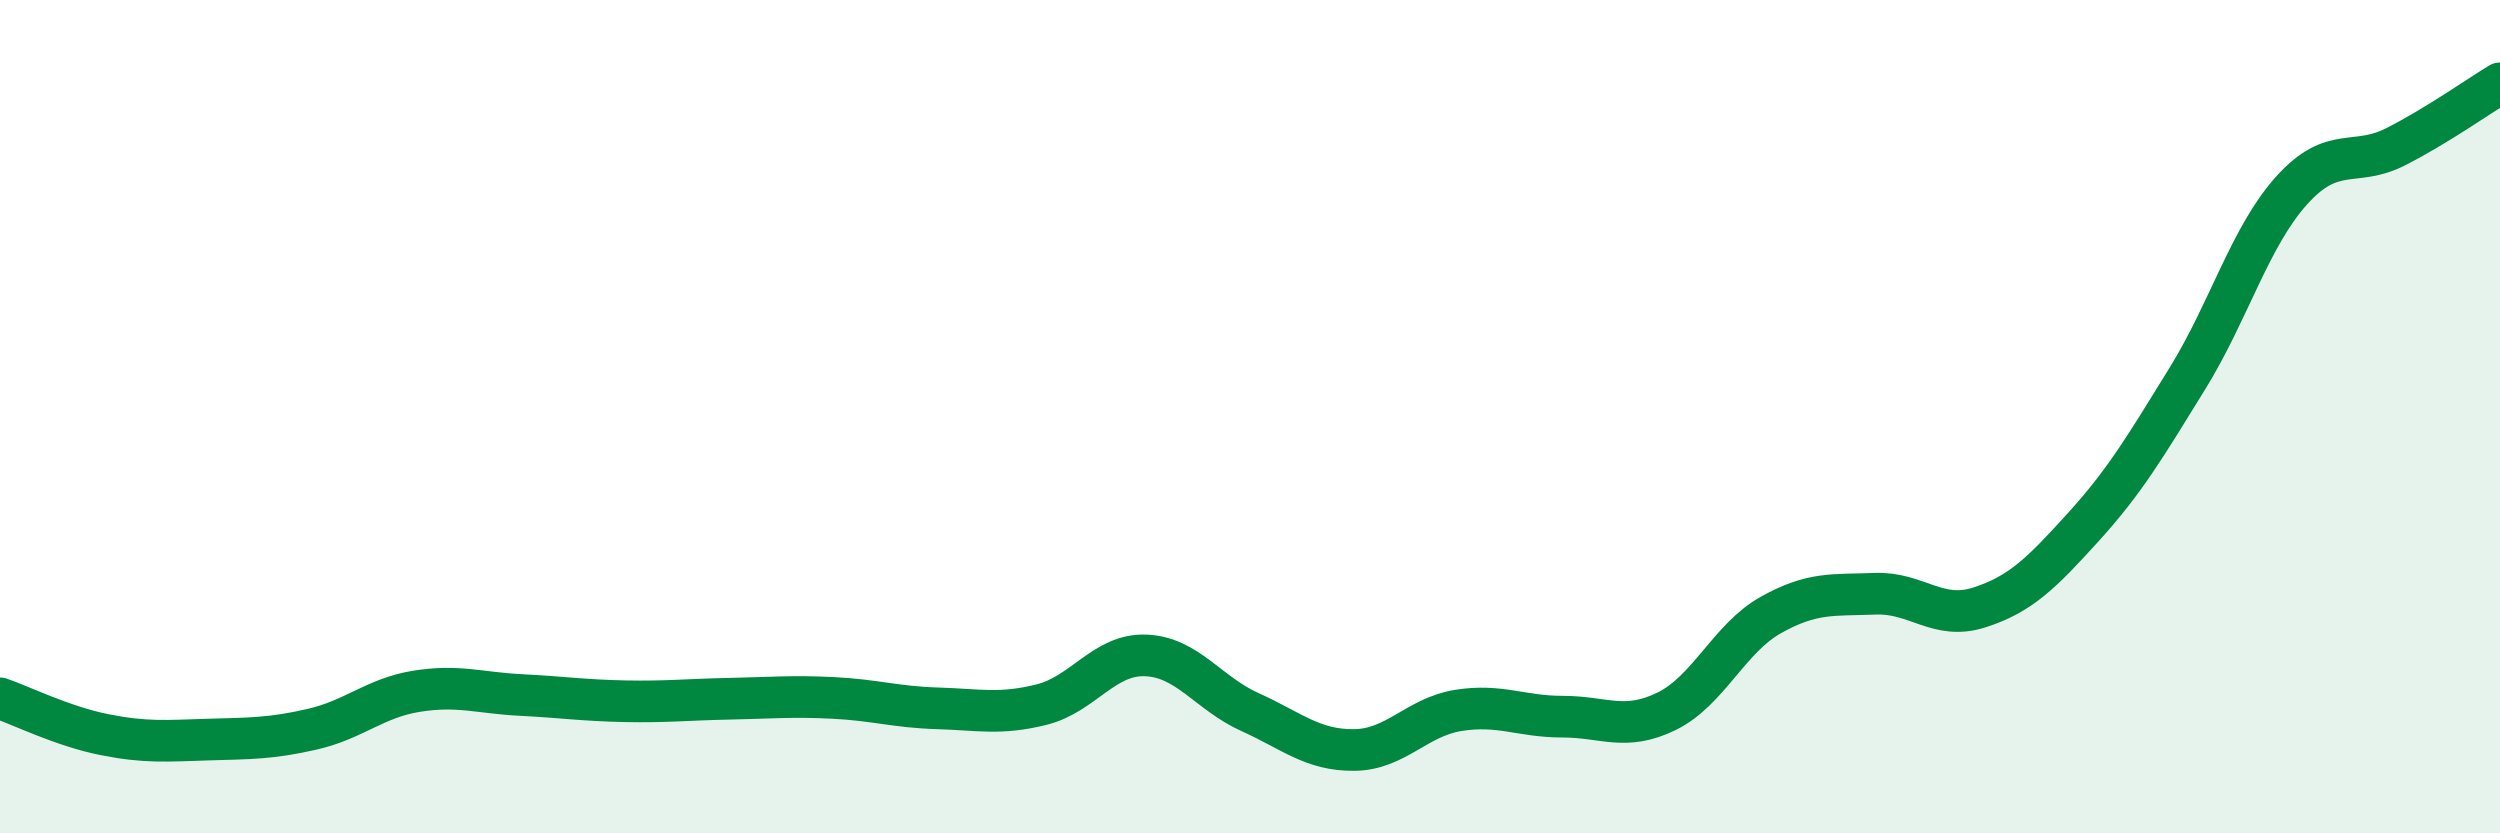 
    <svg width="60" height="20" viewBox="0 0 60 20" xmlns="http://www.w3.org/2000/svg">
      <path
        d="M 0,16.76 C 0.5,16.93 1.5,17.43 2.5,17.63 C 3.5,17.83 4,17.78 5,17.75 C 6,17.72 6.5,17.73 7.5,17.5 C 8.5,17.27 9,16.75 10,16.59 C 11,16.43 11.5,16.63 12.5,16.68 C 13.5,16.73 14,16.81 15,16.83 C 16,16.85 16.5,16.79 17.5,16.77 C 18.5,16.75 19,16.7 20,16.75 C 21,16.8 21.5,16.97 22.5,17 C 23.5,17.03 24,17.16 25,16.91 C 26,16.66 26.5,15.69 27.5,15.73 C 28.5,15.77 29,16.64 30,17.09 C 31,17.54 31.5,18.01 32.5,18 C 33.5,17.99 34,17.21 35,17.05 C 36,16.89 36.5,17.2 37.5,17.2 C 38.5,17.2 39,17.56 40,17.07 C 41,16.58 41.5,15.32 42.5,14.76 C 43.5,14.2 44,14.29 45,14.25 C 46,14.21 46.5,14.9 47.5,14.58 C 48.5,14.26 49,13.75 50,12.65 C 51,11.55 51.5,10.7 52.5,9.08 C 53.5,7.46 54,5.68 55,4.57 C 56,3.46 56.5,4.03 57.5,3.52 C 58.5,3.01 59.5,2.3 60,2L60 20L0 20Z"
        fill="#008740"
        opacity="0.1"
        stroke-linecap="round"
        stroke-linejoin="round"
      />
      <path
        d="M 0,16.76 C 0.5,16.93 1.5,17.43 2.5,17.63 C 3.5,17.83 4,17.78 5,17.75 C 6,17.72 6.5,17.73 7.5,17.5 C 8.5,17.27 9,16.75 10,16.59 C 11,16.43 11.5,16.63 12.5,16.68 C 13.5,16.73 14,16.81 15,16.83 C 16,16.85 16.5,16.79 17.5,16.77 C 18.5,16.75 19,16.7 20,16.75 C 21,16.8 21.5,16.97 22.5,17 C 23.5,17.03 24,17.16 25,16.91 C 26,16.66 26.5,15.69 27.5,15.73 C 28.5,15.77 29,16.64 30,17.09 C 31,17.54 31.5,18.01 32.5,18 C 33.5,17.99 34,17.21 35,17.05 C 36,16.89 36.5,17.2 37.5,17.2 C 38.5,17.2 39,17.56 40,17.07 C 41,16.58 41.5,15.32 42.5,14.76 C 43.5,14.2 44,14.29 45,14.25 C 46,14.21 46.5,14.9 47.5,14.58 C 48.5,14.26 49,13.75 50,12.65 C 51,11.55 51.5,10.7 52.5,9.08 C 53.5,7.46 54,5.68 55,4.57 C 56,3.46 56.5,4.03 57.5,3.52 C 58.5,3.01 59.5,2.3 60,2"
        stroke="#008740"
        stroke-width="1"
        fill="none"
        stroke-linecap="round"
        stroke-linejoin="round"
      />
    </svg>
  